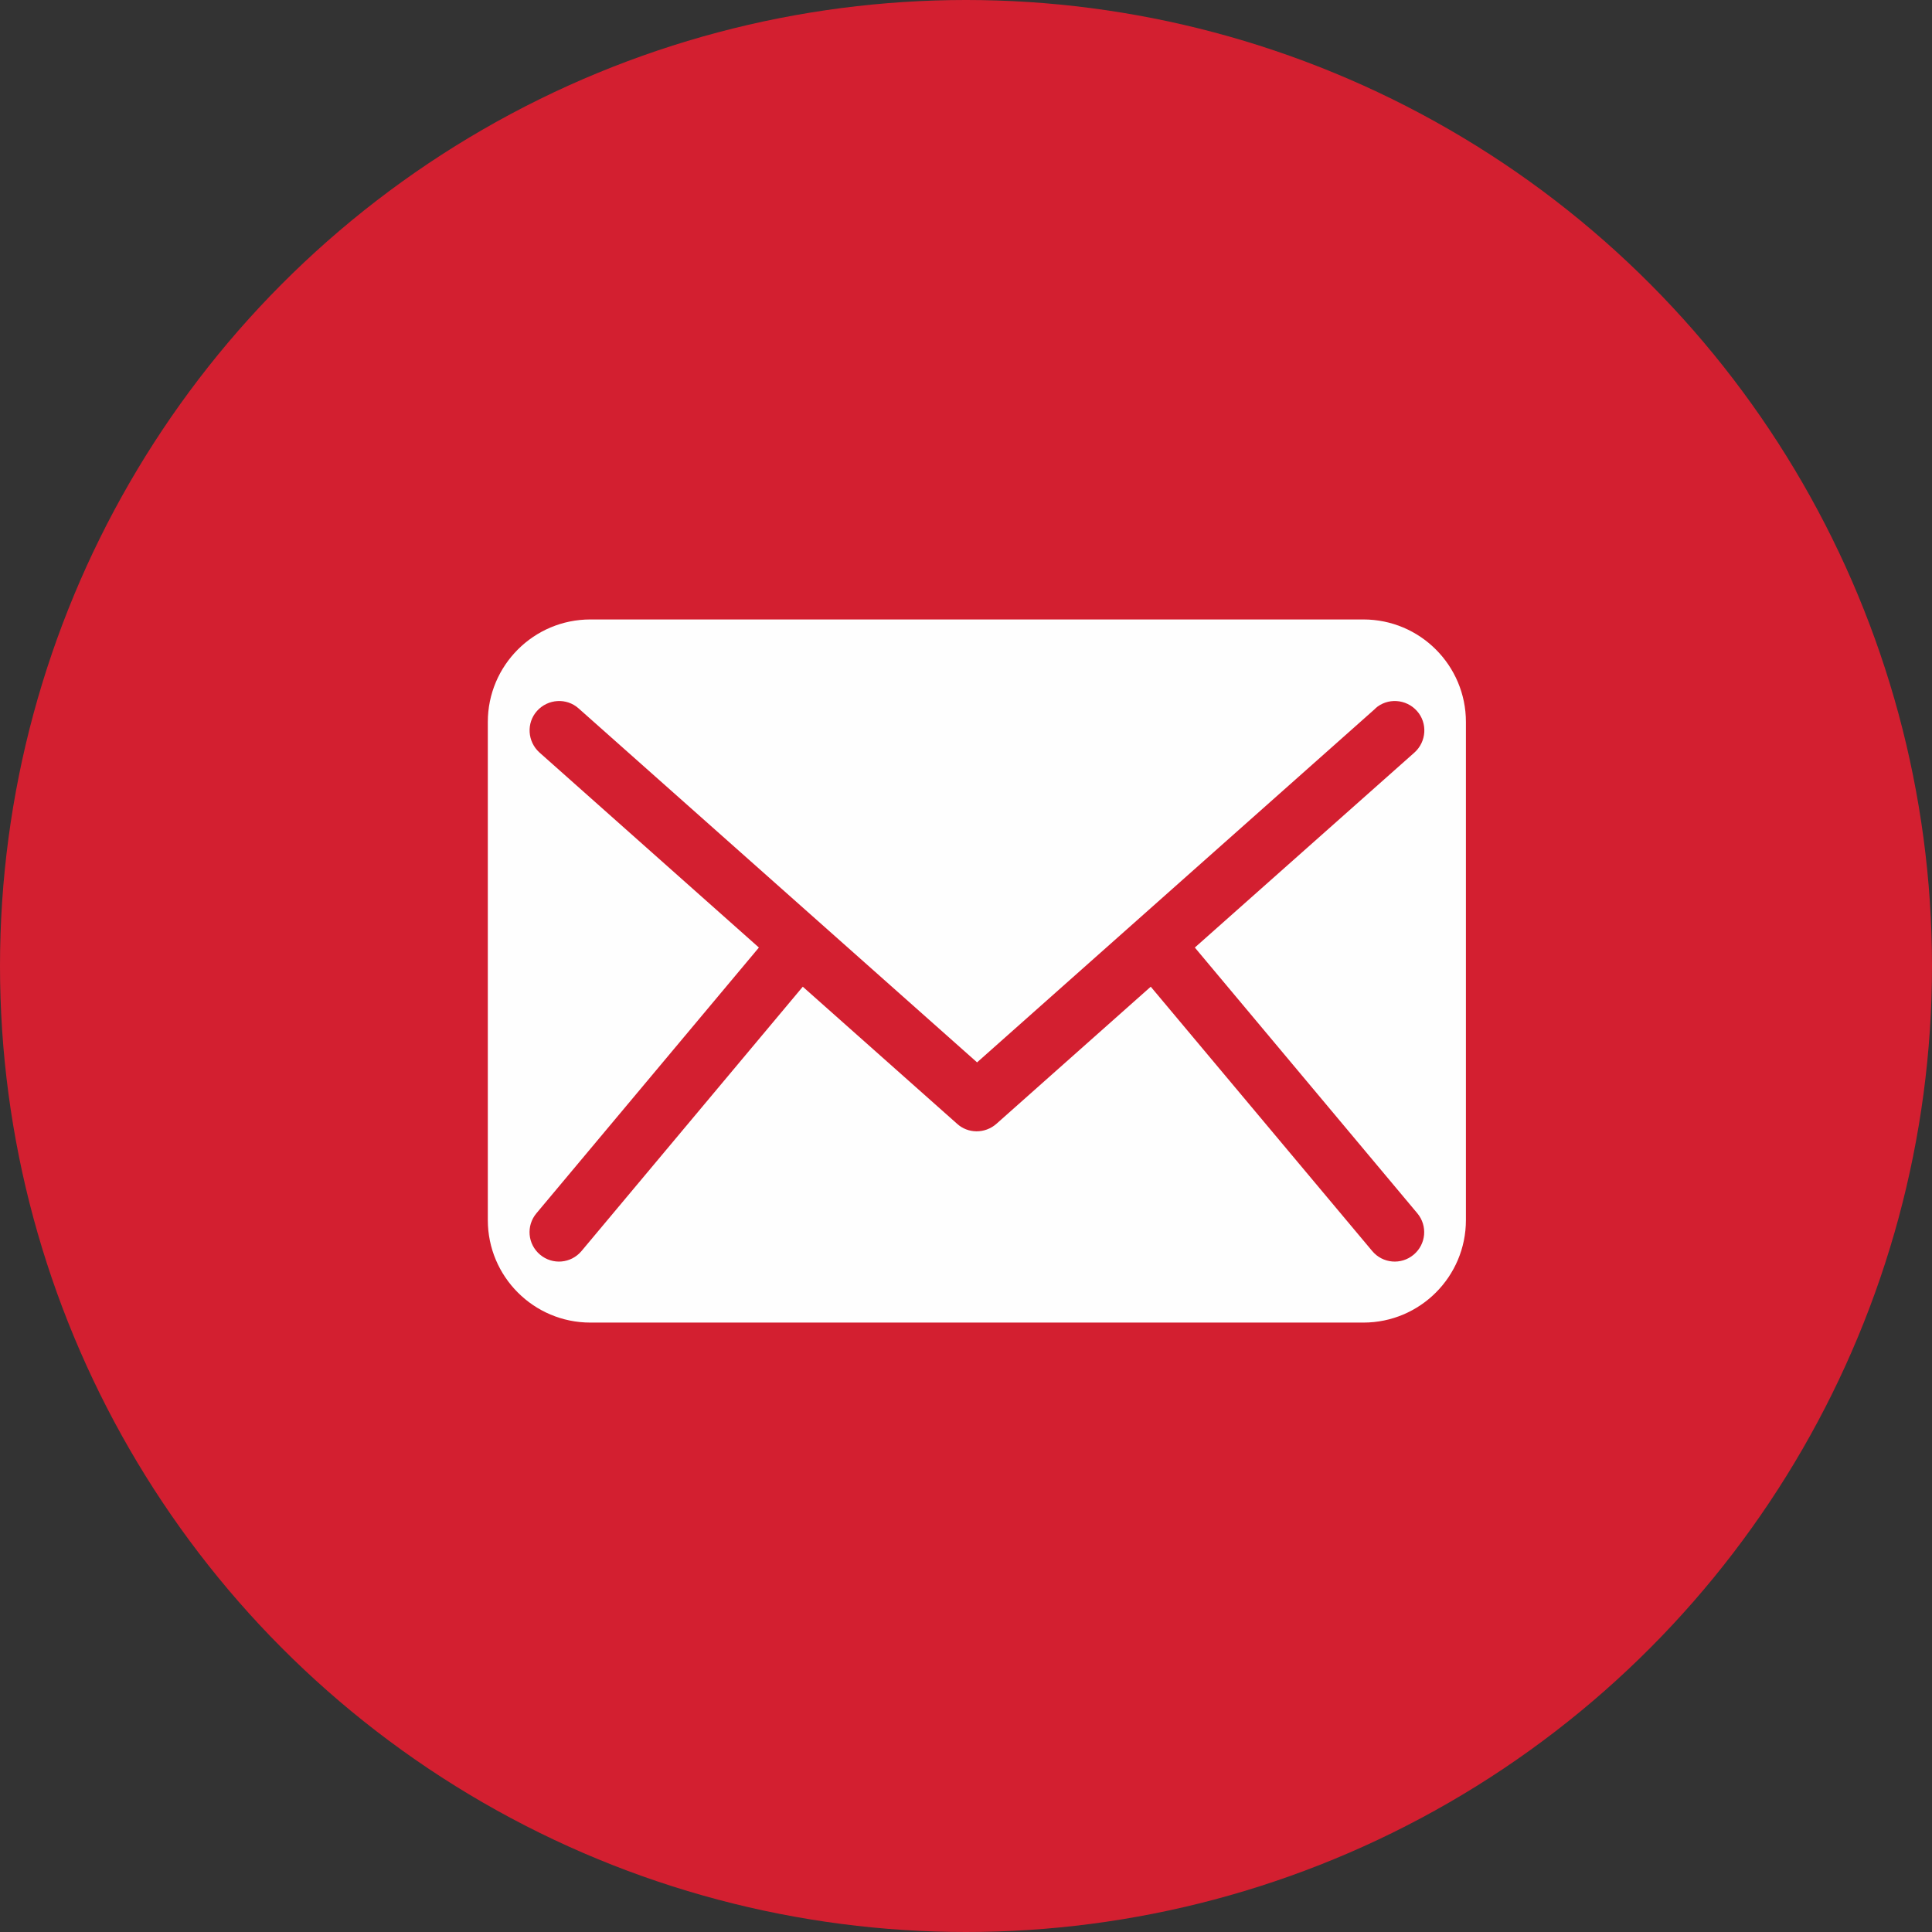 <?xml version="1.0" encoding="UTF-8"?>
<!DOCTYPE svg PUBLIC "-//W3C//DTD SVG 1.1//EN" "http://www.w3.org/Graphics/SVG/1.1/DTD/svg11.dtd">
<!-- Creator: CorelDRAW 2017 -->
<svg xmlns="http://www.w3.org/2000/svg" xml:space="preserve" width="22.931mm" height="22.931mm" version="1.1" style="shape-rendering:geometricPrecision; text-rendering:geometricPrecision; image-rendering:optimizeQuality; fill-rule:evenodd; clip-rule:evenodd"
viewBox="0 0 94.22 94.22"
 xmlns:xlink="http://www.w3.org/1999/xlink">
 <rect x="0" y="0" width="94.22" height="94.22" fill="#333333" stroke="none"/>
 <defs>
  <style type="text/css">
   <![CDATA[
    .fil0 {fill:#D31F30}
    .fil1 {fill:#FEFEFE;fill-rule:nonzero}
   ]]>
  </style>
 </defs>
 <g id="Слой_x0020_1">
  <circle class="fil0" cx="47.11" cy="47.11" r="47.11"/>
  <path class="fil1" d="M23.79 59.5c0,2.76 2.24,5 5,5l37.7 0c2.76,0 5,-2.24 5,-5l0 -24.29c0,-2.76 -2.24,-5 -5,-5l-37.7 0c-2.76,0 -5,2.24 -5,5l0 24.29zm43.28 -24.95c0.59,-0.53 1.5,-0.47 2.03,0.12 0.53,0.59 0.47,1.5 -0.12,2.03l-10.71 9.51 10.85 12.96c0.51,0.61 0.43,1.51 -0.18,2.02 -0.61,0.51 -1.51,0.43 -2.02,-0.18l-10.8 -12.89 -7.53 6.69c-0.56,0.49 -1.39,0.48 -1.92,-0.01l-7.52 -6.68 -10.79 12.89c-0.51,0.61 -1.41,0.69 -2.02,0.18 -0.61,-0.51 -0.69,-1.41 -0.18,-2.02l10.85 -12.96 -10.7 -9.51c-0.59,-0.53 -0.65,-1.44 -0.12,-2.03 0.53,-0.59 1.44,-0.65 2.03,-0.12l19.43 17.26 19.43 -17.26z"/>
 </g>
</svg>
